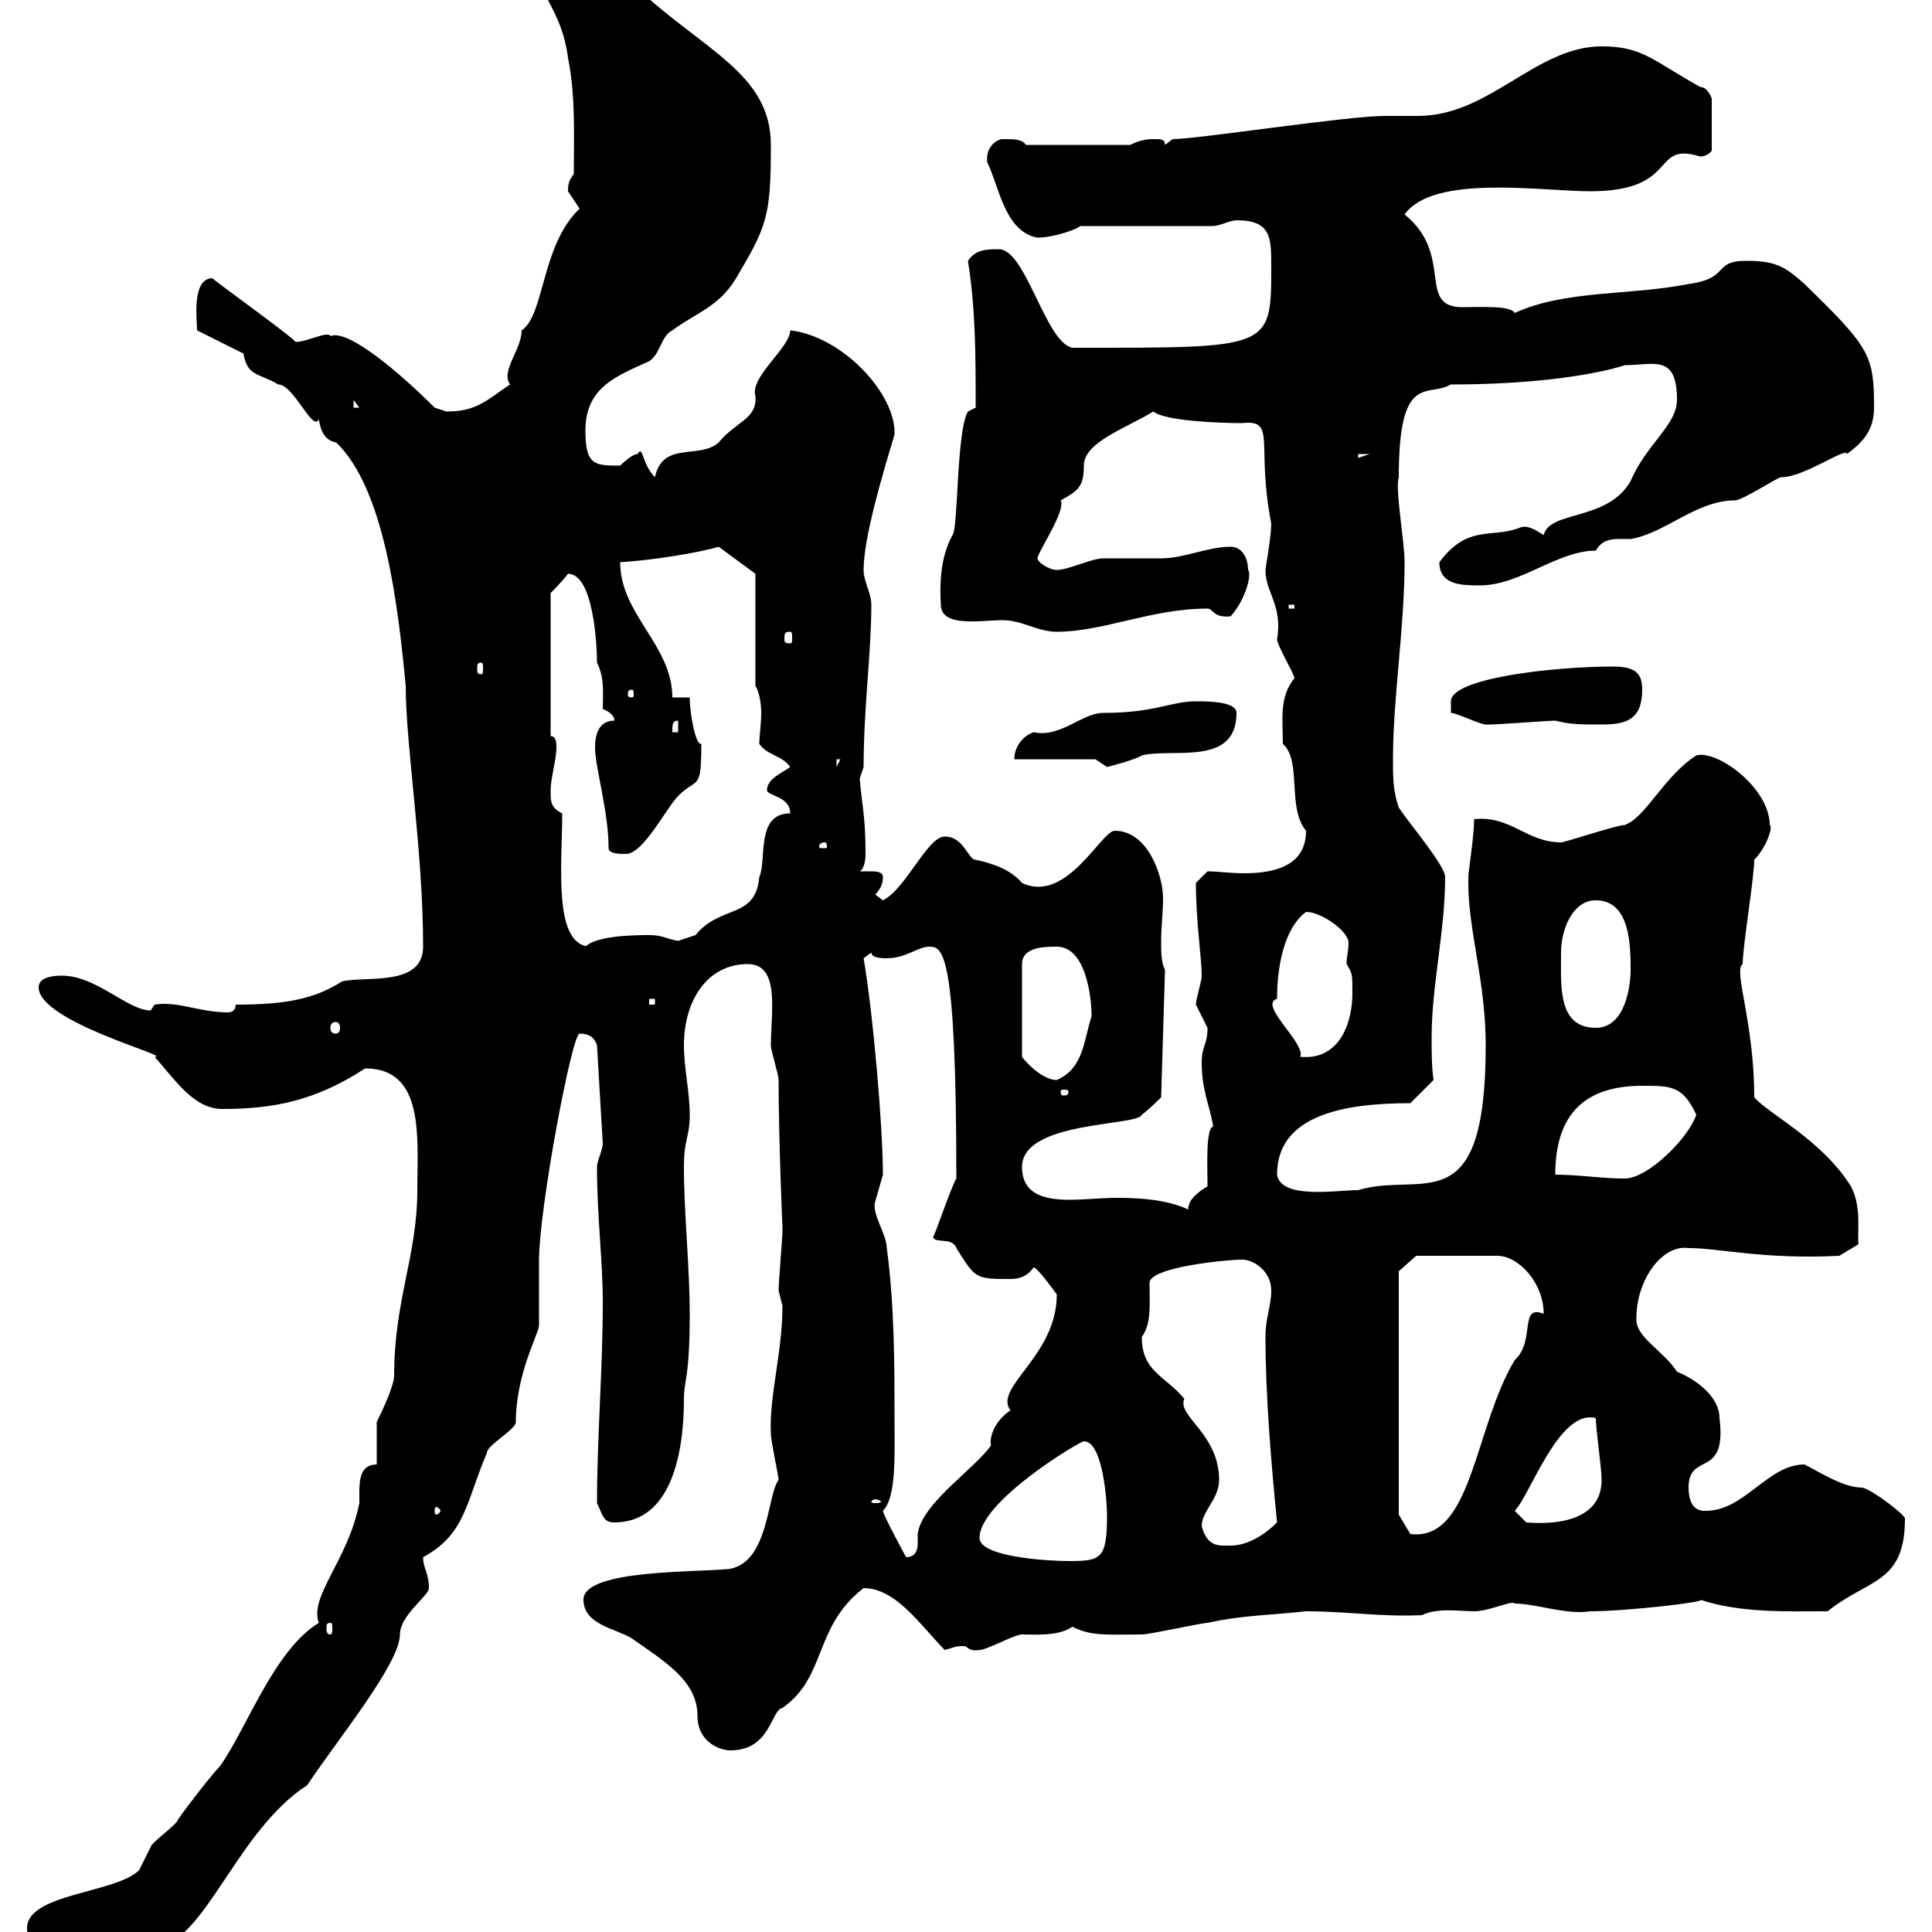 <svg xmlns="http://www.w3.org/2000/svg" xmlns:xlink="http://www.w3.org/1999/xlink" width="300" height="300"><path d="M4.20 299.40C4.20 303 10.80 309.60 14.40 309.60C17.10 309.60 22.80 303.30 24 302.40C31.80 301.80 36.60 284.40 47.70 277.20C52.50 270 62.10 258.30 62.10 253.80C62.10 250.80 66.60 247.80 66.60 246.60C66.60 244.20 65.70 243.60 65.70 241.80C72.30 238.20 72.30 233.40 75.60 225.60C75.60 224.40 80.10 222 80.10 220.80C80.10 213.30 83.70 207 83.70 205.80C83.70 204.60 83.70 196.80 83.70 195.60C83.70 187.80 88.80 160.50 90 160.50C91.80 160.50 92.40 161.40 92.70 162.30L93.60 177.60C93.60 178.50 92.70 180.30 92.70 181.20C92.70 189 93.60 195.60 93.60 202.20C93.60 212.70 92.70 223.20 92.70 233.40C93.60 235.20 93.60 236.40 95.40 236.40C104.40 236.40 106.20 225.30 106.20 217.20C106.20 214.20 107.10 214.20 107.10 204C107.10 196.80 106.20 188.40 106.20 181.20C106.20 176.70 107.10 176.70 107.10 173.10C107.10 169.50 106.20 165.90 106.20 162.30C106.20 155.40 109.80 149.70 116.10 149.70C121.20 149.70 119.70 157.20 119.70 162.30C119.70 163.20 120.90 166.80 120.90 167.70C120.90 176.40 121.50 191.40 121.50 190.20C121.50 191.40 121.50 191.40 121.50 191.40C121.50 192 120.90 199.20 120.90 200.40C120.90 200.40 121.50 202.80 121.50 202.80C121.50 210 119.40 216.90 119.70 222.60C119.70 223.80 120.90 229.20 120.90 229.80C119.10 232.20 119.40 242.40 113.40 243.60C108.60 244.20 90.60 243.60 90.60 248.40C90.60 252.30 95.70 252.90 98.10 254.40C103.20 258 108.30 261 108.30 266.40C108.30 270.60 111.90 271.80 113.40 271.80C119.70 271.80 119.70 265.50 121.50 265.20C128.40 260.40 126.30 252.60 134.10 246.60C139.20 246.60 143.10 252.60 146.70 256.20C147.90 255.90 148.20 255.60 149.70 255.60C150.30 255.60 150.30 256.50 152.10 256.20C153.30 256.20 157.50 253.80 158.70 253.80C160.80 253.80 164.40 254.10 166.50 252.60C169.50 254.10 171.90 253.80 177.30 253.80C178.50 253.80 186.60 252 187.50 252C192.90 250.80 197.40 250.80 202.80 250.20C209.10 250.20 214.50 251.10 220.80 250.80C223.20 249.60 226.80 250.20 228.90 250.20C231.30 250.20 234.90 248.40 235.20 249C238.50 249 243.30 250.80 246.90 250.20C252.60 250.20 265.50 248.70 264 248.40C270.30 250.50 277.50 250.20 283.80 250.20C290.10 245.10 295.80 246 295.80 235.80C295.80 235.20 290.70 231.30 289.20 231C286.20 231 282.60 228.60 280.20 227.40C274.50 227.40 270.90 234.60 264.90 234.60C264.60 234.60 262.20 234.90 262.20 231C262.20 225.30 268.20 229.80 267 220.20C267 216.90 263.40 214.20 260.40 213C258.30 209.70 253.80 207.60 254.10 204.60C254.10 198.90 258 193.20 262.20 193.80C267 193.80 273.90 195.60 285.60 195L288.60 193.20C288.30 192 289.20 187.50 287.40 184.20C282.90 177 274.80 173.10 272.40 170.40C272.40 158.70 269.10 150.60 270.60 149.70C270.60 147 272.40 136.20 272.40 133.50C274.20 131.70 275.40 128.40 274.80 128.10C274.80 122.40 266.70 116.40 263.40 117.30C258.30 120.60 255.60 126.90 252.30 128.10C251.10 128.10 243 130.80 242.40 130.80C237 130.80 234.60 126.60 228.90 127.20C228.90 129.90 228 135.30 228 136.20C228 136.20 228 137.10 228 137.10C228 144.60 230.70 152.40 230.70 162.30C230.70 190.20 220.80 181.80 210.90 184.80C207.60 184.80 198.90 186.30 198.30 182.40C198.30 173.10 208.80 171.30 219 171.30L222.60 167.70C222.30 165.60 222.30 163.20 222.30 161.10C222.30 153 224.40 144.60 224.40 136.20C224.40 134.40 219 128.10 217.20 125.40C216.30 122.70 216.30 120.90 216.30 117.90C216.30 108.30 218.10 97.50 218.10 87.30C218.10 84 216.60 75.90 217.20 74.10C217.20 57.60 221.70 61.80 225.30 59.70C244.80 59.70 253.20 56.40 252.30 56.70C256.80 56.70 260.40 54.90 260.40 62.10C260.40 66 255.60 69 253.20 74.70C249.60 81 240.60 79.20 239.70 83.10C237.90 81.90 237 81.60 236.10 81.90C231.60 83.70 228 81.30 223.50 87.30C223.50 90.90 227.10 90.90 229.80 90.90C236.10 90.90 241.80 85.50 247.80 85.50C249 83.40 250.80 83.70 253.20 83.70C258.60 82.80 263.40 77.70 269.40 77.70C270.60 77.70 276 74.10 276.60 74.10C280.20 74.10 286.80 69.30 286.80 70.50C289.20 68.70 291 66.90 291 63.30C291 55.20 290.40 54 280.20 44.10C277.20 41.40 275.70 40.50 271.20 40.50C265.80 40.50 268.80 43.20 262.20 44.10C253.20 45.90 243 45 235.20 48.60C234.60 47.40 229.80 47.70 227.10 47.70C219.90 47.70 225.90 39.60 218.10 33.30C222.60 27 239.40 29.70 246.90 29.70C261 29.70 256.20 21.90 264 24.30C265.20 24.30 265.80 23.40 265.80 23.40L265.80 15.30C265.80 15.30 265.20 13.50 264 13.50C256.50 9.30 255 7.20 248.70 7.20C238.50 7.20 231.30 18 220.20 18C218.70 18 216.90 18 215.10 18C209.10 18 186 21.60 182.10 21.60L180.90 22.50C180.90 21.60 180.30 21.60 179.10 21.60C178.50 21.60 177.30 21.60 175.50 22.50L159.30 22.50C158.70 21.60 157.50 21.60 155.70 21.60C154.80 21.60 153 22.80 153.30 25.20C155.10 28.80 156 36 161.10 36.90C163.80 36.90 167.70 35.40 167.70 35.10L188.40 35.10C189.30 35.10 191.10 34.20 192 34.20C197.40 34.20 197.40 36.90 197.40 41.40C197.40 54.30 197.40 54 166.50 54C162.30 53.10 159.30 38.70 155.10 38.70C153.30 38.70 151.50 38.70 150.30 40.50C151.50 48 151.50 55.20 151.50 63.30L150.30 63.90C148.50 66.90 148.80 82.20 147.90 83.10C146.40 85.80 145.80 89.40 146.10 93.90C146.10 97.50 152.40 96.30 155.70 96.30C158.70 96.30 161.10 98.10 164.10 98.10C171.30 98.10 178.80 94.50 187.50 94.50C188.40 94.50 188.40 96 191.10 95.70C193.50 93 194.40 89.10 193.80 88.50C193.80 86.70 192.90 84.90 191.10 84.90C187.50 84.90 183.90 86.70 180.30 86.70C179.10 86.70 171.90 86.70 171.30 86.70C169.50 86.70 165.90 88.50 164.10 88.50C162.90 88.50 161.10 87.30 161.10 86.70C161.10 85.80 165.60 79.20 164.70 77.70C167.40 76.20 168.30 75.60 168.30 72.30C168.30 68.70 174.60 66.60 179.10 63.90C180.90 65.40 189.60 65.70 192.90 65.70C198.30 65.10 195 69 197.40 81.30C197.40 83.40 196.50 88.20 196.50 88.50C196.50 92.10 199.20 93.90 198.30 99.30C198.30 100.20 201 104.70 201 105.30C198.60 108.30 199.20 111.60 199.20 115.50C202.20 118.20 199.80 125.40 202.80 129C202.80 134.40 198 135.60 193.20 135.60C191.10 135.60 189 135.30 187.50 135.30L185.70 137.10C185.70 143.10 186.60 148.80 186.60 151.50C186.60 152.40 185.70 155.10 185.70 156C185.70 156 187.50 159.60 187.50 159.60C187.50 162.30 186.60 162.30 186.60 165C186.60 169.20 187.80 171.60 188.40 174.90C187.20 175.20 187.50 180.90 187.50 184.20C186.60 184.80 184.50 186 184.50 187.80C181.20 186.30 177.30 186 173.40 186C171 186 168.30 186.30 166.20 186.30C162.60 186.30 158.70 185.70 158.70 181.20C158.70 174 176.70 174.90 177.30 173.10C178.50 172.20 180.30 170.40 180.30 170.40L180.90 150.60C180.30 149.40 180.30 147.90 180.30 146.10C180.30 144 180.60 141.60 180.60 139.50C180.60 135.90 178.20 129 173.10 129C171 129 165.60 140.40 158.70 137.10C156.90 135 154.20 134.10 151.50 133.50C150.30 133.50 149.70 129.90 146.70 129.90C144 129.90 140.70 138 137.10 139.80C137.10 139.80 135.90 138.90 135.90 138.90C136.80 138 137.10 137.10 137.10 136.20C137.10 135.30 135.90 135.30 135.30 135.30C134.40 135.30 133.80 135.30 133.50 135.30C134.10 135 134.40 133.80 134.40 132.60C134.40 126.60 133.80 124.80 133.50 120.90C133.50 120.90 134.10 119.10 134.10 119.10C134.10 109.80 135.30 101.40 135.30 93.90C135.30 92.10 134.10 90.30 134.10 88.50C134.10 83.70 136.80 74.40 138.90 67.50C139.20 61.20 130.80 52.20 122.70 51.30C122.70 54 116.40 58.50 117.30 61.50C117.60 65.10 114.30 65.40 111.60 68.70C108.60 71.40 102.90 68.40 101.70 74.10C99.60 72 99.90 69 99 70.50C98.10 70.50 96.30 72.30 96.30 72.30C92.40 72.30 90.90 72.30 90.90 66.90C90.90 60.30 95.40 58.50 100.80 56.10C102.60 54.90 102.60 52.20 104.40 51.30C108 48.60 111.60 47.70 114.30 43.20C119.10 35.10 119.70 33.60 119.70 22.50C119.70 11.40 109.20 7.80 99-1.80C96.60-4.20 87.60-9 86.70-9C85.20-9 83.70-5.40 83.70-4.50C83.70-0.60 87.30 1.80 88.20 9C89.40 15 89.10 21 89.10 27C88.50 27.90 88.20 28.20 88.20 29.70C88.20 29.70 90 32.40 90 32.40C84 38.10 84.60 48.90 81 51.30C81 54.30 77.70 57.60 79.20 59.70C75.60 62.10 74.10 63.90 69.30 63.90C69.30 63.90 67.50 63.30 67.50 63.30C62.10 57.90 54 51 51.30 52.20C51 51.30 47.70 53.10 45.90 53.10C45.30 52.20 32.70 43.20 33 43.20C29.70 43.20 30.60 49.80 30.60 51.30L37.80 54.90C38.40 58.50 40.20 57.90 43.20 59.70C45.60 59.70 48.60 67.20 49.50 65.10C49.80 66.90 50.40 68.40 52.20 68.70C59.70 75.90 61.80 93.90 63 106.50C63 115.80 65.70 132 65.70 147C65.70 153.30 56.70 151.50 53.10 152.40C48.90 155.10 44.40 156 36.60 156C36.60 156.90 36 157.20 35.40 157.20C30.90 157.20 27.60 155.40 24 156C24 156 23.40 156.90 23.40 156.90C19.80 156.90 15 151.50 9.60 151.50C9 151.50 6 151.50 6 153.30C6 158.70 27 164.10 24 164.10C27 167.40 30 172.20 34.50 172.20C42.30 172.20 48.90 171 56.70 165.90C66 165.90 64.80 176.70 64.80 184.80C64.80 195 61.20 201.90 61.20 213.60C61.20 215.40 58.80 220.20 58.50 220.80C58.50 222 58.50 226.20 58.50 227.40C56.10 227.40 55.80 229.50 55.80 231.60C55.80 232.50 55.80 233.10 55.80 233.40C54 242.40 48 247.80 49.50 252C42.60 256.20 38.40 268.20 34.20 274.20C33 275.40 28.80 280.80 27.60 282.60C27.60 283.20 23.40 286.20 23.40 286.80C23.40 286.80 21.60 290.40 21.60 290.40C18 294 4.20 294 4.20 299.40ZM51.30 252C51.60 252 51.60 252.30 51.60 252.90C51.60 253.20 51.60 253.80 51.30 253.80C50.70 253.80 50.70 253.20 50.70 252.90C50.70 252.30 50.70 252 51.30 252ZM152.10 238.80C152.10 233.10 167.70 223.80 168.30 223.80C171.30 223.80 171.90 233.40 171.90 235.20C171.90 242.10 171 242.40 165.90 242.40C162.90 242.40 152.10 241.80 152.10 238.80ZM137.10 234.60C139.20 232.50 138.90 225.90 138.90 220.80C138.90 211.80 138.90 202.80 137.70 193.80C137.70 191.70 135.30 188.40 135.90 186.60C135.90 186.60 137.10 182.40 137.10 182.40C137.10 175.20 135.60 157.50 134.10 148.80C134.10 148.80 135.30 147.90 135.30 147.90C135.30 148.80 137.10 148.80 137.70 148.80C140.70 148.80 142.50 147 144.30 147C146.40 147 148.50 147.60 148.50 183C147.60 184.50 144.90 192.60 144.90 192C144.90 193.20 147.90 192 148.50 193.80C151.50 198.60 151.50 198.60 156.90 198.60C157.50 198.60 159.30 198.60 160.50 196.80C161.10 196.80 164.10 201 164.10 201C164.10 210.60 154.20 215.40 156.90 219C154.20 220.80 153.60 223.50 153.90 224.40C151.50 228 143.10 233.40 142.50 238.20C142.50 238.50 142.50 238.80 142.50 239.70C142.50 240.60 142.20 241.80 140.70 241.80C140.70 241.80 137.10 235.20 137.10 234.60ZM186.60 237C186.60 234.60 189.30 232.80 189.30 229.80C189.30 222.60 182.70 219.90 183.90 217.20C180.90 213.60 177.30 213 177.30 207.60C178.80 205.50 178.50 202.80 178.50 199.20C178.50 196.80 190.20 195.60 192.90 195.60C194.70 195.60 197.40 197.40 197.40 200.40C197.40 202.80 196.50 204.60 196.50 207.60C196.50 216.60 197.40 227.40 198.30 236.40C196.50 238.20 193.80 240 191.10 240C189.30 240 187.50 240.30 186.60 237ZM217.20 235.20L217.20 197.40L219.90 195L232.50 195C235.80 195 239.70 199.20 239.70 204C235.80 202.50 238.50 208.20 235.20 211.20C228.90 221.70 228.60 239.40 219 238.20ZM235.20 234.60C237.60 232.20 242.10 218.70 247.80 220.20C247.80 222 248.70 228 248.70 229.80C248.70 236.70 240.30 236.70 237 236.40ZM68.40 234.60C68.40 234.90 67.80 235.20 67.80 235.20C67.50 235.20 67.50 234.90 67.50 234.60C67.50 234.30 67.50 234 67.80 234C67.80 234 68.40 234.30 68.40 234.60ZM135.90 232.80C136.20 232.80 136.80 233.10 136.80 233.10C136.80 233.40 136.20 233.40 135.90 233.40C135.60 233.40 135.30 233.40 135.30 233.10C135.30 233.10 135.60 232.80 135.90 232.80ZM241.50 182.40C241.50 173.10 246 168.60 255 168.60C259.50 168.60 261.30 168.60 263.40 173.10C262.20 176.70 255.90 183 252.30 183C248.70 183 245.10 182.40 241.50 182.40ZM165.90 169.50C165.90 170.10 165.60 170.10 165 170.10C165 170.10 164.70 170.10 164.70 169.50C164.70 169.20 165 169.20 165 169.20C165.60 169.20 165.90 169.20 165.90 169.50ZM164.10 147C168.60 147 169.50 154.80 169.50 157.80C168.30 161.40 168.30 165.90 164.10 167.70C161.40 167.70 158.40 163.80 158.70 164.10L158.70 149.70C158.70 147 162.30 147 164.10 147ZM198.30 155.10C198.30 150.60 199.20 144.30 202.80 141.60C205.20 141.60 209.40 144.60 209.40 146.40C209.40 147.60 209.10 148.50 209.10 149.70C210 151.20 210 151.20 210 154.20C210 159 207.90 164.70 201.90 164.10C202.80 162 195.30 156 198.30 155.10ZM52.20 158.70C52.50 158.70 52.80 159 52.80 159.60C52.80 160.20 52.50 160.50 52.20 160.50C51.60 160.50 51.30 160.20 51.30 159.60C51.30 159 51.60 158.70 52.20 158.70ZM242.40 147.90C242.40 144.30 244.20 139.80 247.80 139.80C253.20 139.80 253.20 147 253.20 150.60C253.20 153.30 252.30 159.60 247.80 159.60C241.80 159.60 242.40 153 242.40 147.90ZM100.80 155.10L101.70 155.10L101.70 156L100.80 156ZM87.30 126.30C85.50 125.40 85.50 124.50 85.50 122.70C85.50 120.90 86.40 117.90 86.40 116.10C86.40 115.50 86.40 114.30 85.50 114.30L85.50 92.10C85.50 92.10 87.30 90.30 88.20 89.10C92.10 89.10 92.70 99.90 92.70 102.90C93.90 105.30 93.60 107.40 93.60 110.10C93.60 110.10 95.40 110.70 95.40 111.90C93 111.90 92.40 114 92.40 116.10C92.40 119.10 94.50 126 94.50 131.70C94.50 132.60 96.30 132.60 97.20 132.60C99.90 132.60 103.50 125.40 105.30 123.60C108.30 120.60 108.90 123 108.90 115.50C108 115.80 107.10 110.70 107.10 108.30L104.40 108.30C104.40 100.20 96.30 95.40 96.30 87.30C101.40 87 108.60 85.80 111.60 84.90L117.30 89.10L117.30 106.50C117.90 107.40 118.20 109.20 118.20 110.70C118.20 112.50 117.90 114.30 117.90 115.50C119.10 117.30 121.50 117.30 122.70 119.10C121.50 120 119.10 120.90 119.10 122.70C119.10 123.60 122.70 123.60 122.70 126.30C117.30 126.30 119.10 133.50 117.90 136.20C117.30 142.80 111.90 140.40 108 145.20C108 145.20 105.30 146.10 105.30 146.10C103.50 145.80 102.90 145.20 100.80 145.20C99 145.20 92.70 145.20 90.90 147L91.80 147C85.80 147 87.30 134.40 87.30 126.30ZM128.10 130.80C128.40 130.80 128.40 131.40 128.40 131.40C128.40 131.70 128.40 131.70 128.10 131.70C127.20 131.70 127.20 131.70 127.20 131.40C127.20 131.40 127.20 130.80 128.10 130.80ZM129.90 117.90L130.50 117.90L129.90 119.10ZM170.10 117.90C170.10 117.90 171.90 119.10 171.90 119.10C173.10 118.80 176.40 117.90 177.30 117.30C182.10 116.10 192 119.10 192 110.70C192 108.90 187.50 108.90 185.70 108.90C181.80 108.90 179.40 110.70 171.30 110.70C168 110.70 164.70 114.60 160.50 113.70C158.70 114.30 157.50 116.10 157.50 117.90ZM105.30 111.90L105.30 113.70L104.40 113.70C104.40 112.50 104.40 111.90 105.30 111.90ZM225.30 110.70C226.20 110.70 229.80 112.50 230.70 112.50C231.60 112.50 231.60 112.50 231.60 112.50C232.50 112.50 240.60 111.90 241.50 111.90C243.90 112.50 245.10 112.50 248.70 112.50C252.30 112.50 255 111.90 255 107.10C255 104.70 254.10 103.50 250.50 103.50C241.20 103.50 225.30 105.30 225.30 108.90C225.30 110.10 225.30 110.70 225.30 110.70ZM98.10 107.10C98.40 107.10 98.40 107.40 98.40 108C98.40 108 98.40 108.30 98.10 108.30C97.50 108.30 97.50 108 97.50 108C97.50 107.40 97.50 107.10 98.10 107.10ZM74.70 102.90C75 102.90 75 103.20 75 103.80C75 104.40 75 104.70 74.70 104.70C74.10 104.70 74.10 104.40 74.10 103.80C74.10 103.20 74.10 102.90 74.70 102.90ZM122.70 98.10C123 98.10 123 98.40 123 99.30C123 99.60 123 99.90 122.70 99.90C121.80 99.90 121.80 99.60 121.80 99.30C121.80 98.40 121.80 98.10 122.70 98.10ZM200.10 93.90L201 93.90L201 94.50L200.10 94.50ZM210.90 70.50L212.70 70.50L210.90 71.10ZM54.90 62.10L55.80 63.30L54.90 63.30Z"/></svg>
